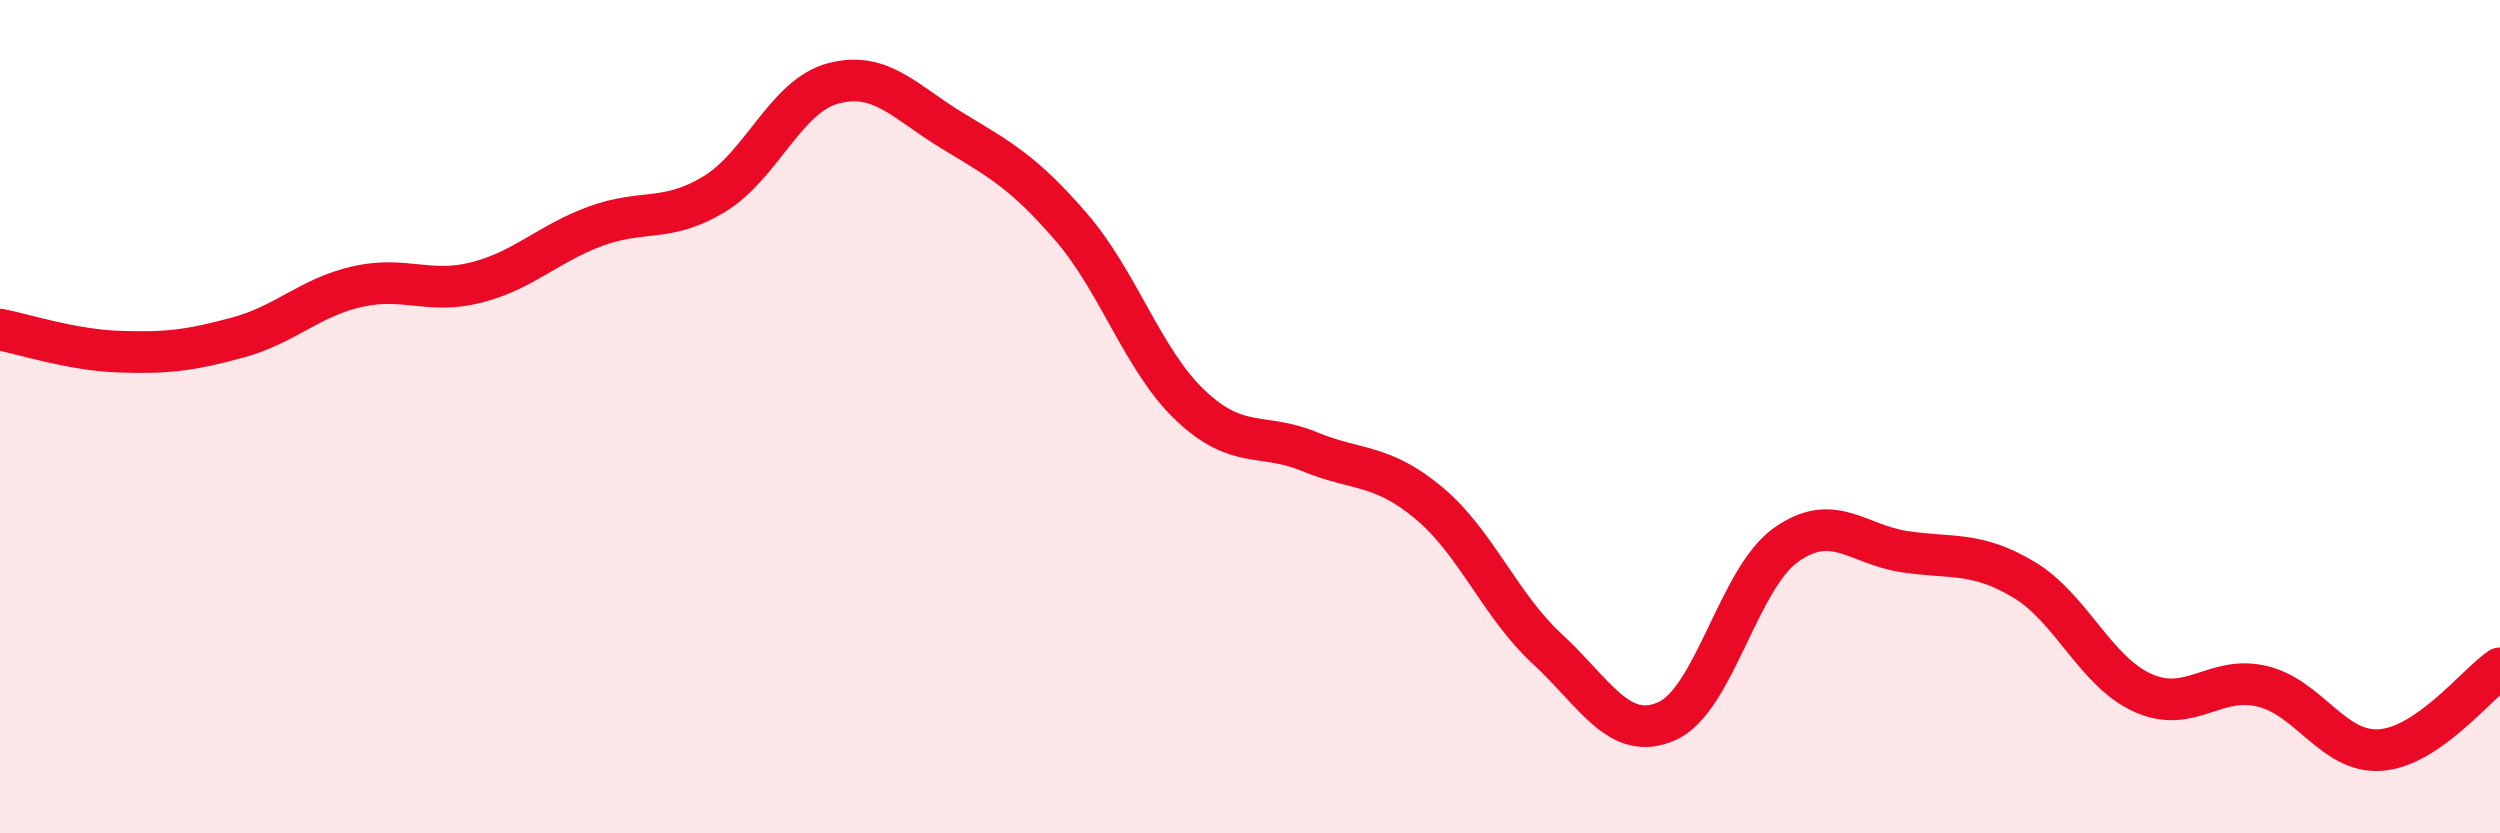 
    <svg width="60" height="20" viewBox="0 0 60 20" xmlns="http://www.w3.org/2000/svg">
      <path
        d="M 0,7.91 C 0.57,8.02 1.72,8.4 2.86,8.44 C 4,8.48 4.57,8.41 5.71,8.1 C 6.85,7.79 7.43,7.14 8.57,6.88 C 9.71,6.62 10.29,7.07 11.43,6.78 C 12.57,6.49 13.15,5.85 14.29,5.43 C 15.43,5.01 16,5.35 17.14,4.66 C 18.28,3.97 18.86,2.3 20,2 C 21.14,1.7 21.72,2.45 22.86,3.14 C 24,3.83 24.57,4.13 25.71,5.45 C 26.85,6.77 27.43,8.65 28.57,9.73 C 29.71,10.81 30.29,10.37 31.43,10.84 C 32.57,11.31 33.15,11.12 34.29,12.07 C 35.43,13.02 36,14.53 37.14,15.58 C 38.28,16.63 38.86,17.81 40,17.31 C 41.14,16.81 41.72,13.89 42.86,13.08 C 44,12.27 44.57,13.07 45.71,13.24 C 46.85,13.41 47.43,13.23 48.57,13.91 C 49.71,14.59 50.29,16.12 51.43,16.63 C 52.57,17.14 53.15,16.2 54.29,16.47 C 55.43,16.74 56,18.09 57.14,18 C 58.28,17.91 59.43,16.43 60,16.04L60 20L0 20Z"
        fill="#EB0A25"
        opacity="0.1"
        stroke-linecap="round"
        stroke-linejoin="round"
      />
      <path
        d="M 0,7.91 C 0.57,8.02 1.72,8.4 2.86,8.44 C 4,8.48 4.57,8.41 5.71,8.1 C 6.85,7.79 7.43,7.14 8.57,6.88 C 9.71,6.62 10.29,7.07 11.43,6.78 C 12.57,6.49 13.15,5.85 14.29,5.43 C 15.43,5.01 16,5.35 17.14,4.66 C 18.28,3.97 18.86,2.3 20,2 C 21.14,1.7 21.72,2.45 22.86,3.14 C 24,3.83 24.57,4.13 25.71,5.45 C 26.85,6.77 27.43,8.65 28.57,9.73 C 29.71,10.81 30.29,10.37 31.43,10.84 C 32.57,11.31 33.15,11.12 34.29,12.07 C 35.43,13.02 36,14.53 37.14,15.58 C 38.28,16.63 38.86,17.81 40,17.31 C 41.14,16.81 41.72,13.89 42.86,13.08 C 44,12.27 44.57,13.07 45.71,13.24 C 46.85,13.41 47.43,13.23 48.57,13.91 C 49.71,14.59 50.29,16.12 51.43,16.63 C 52.57,17.14 53.15,16.2 54.29,16.47 C 55.43,16.74 56,18.09 57.14,18 C 58.28,17.91 59.43,16.43 60,16.04"
        stroke="#EB0A25"
        stroke-width="1"
        fill="none"
        stroke-linecap="round"
        stroke-linejoin="round"
      />
    </svg>
  